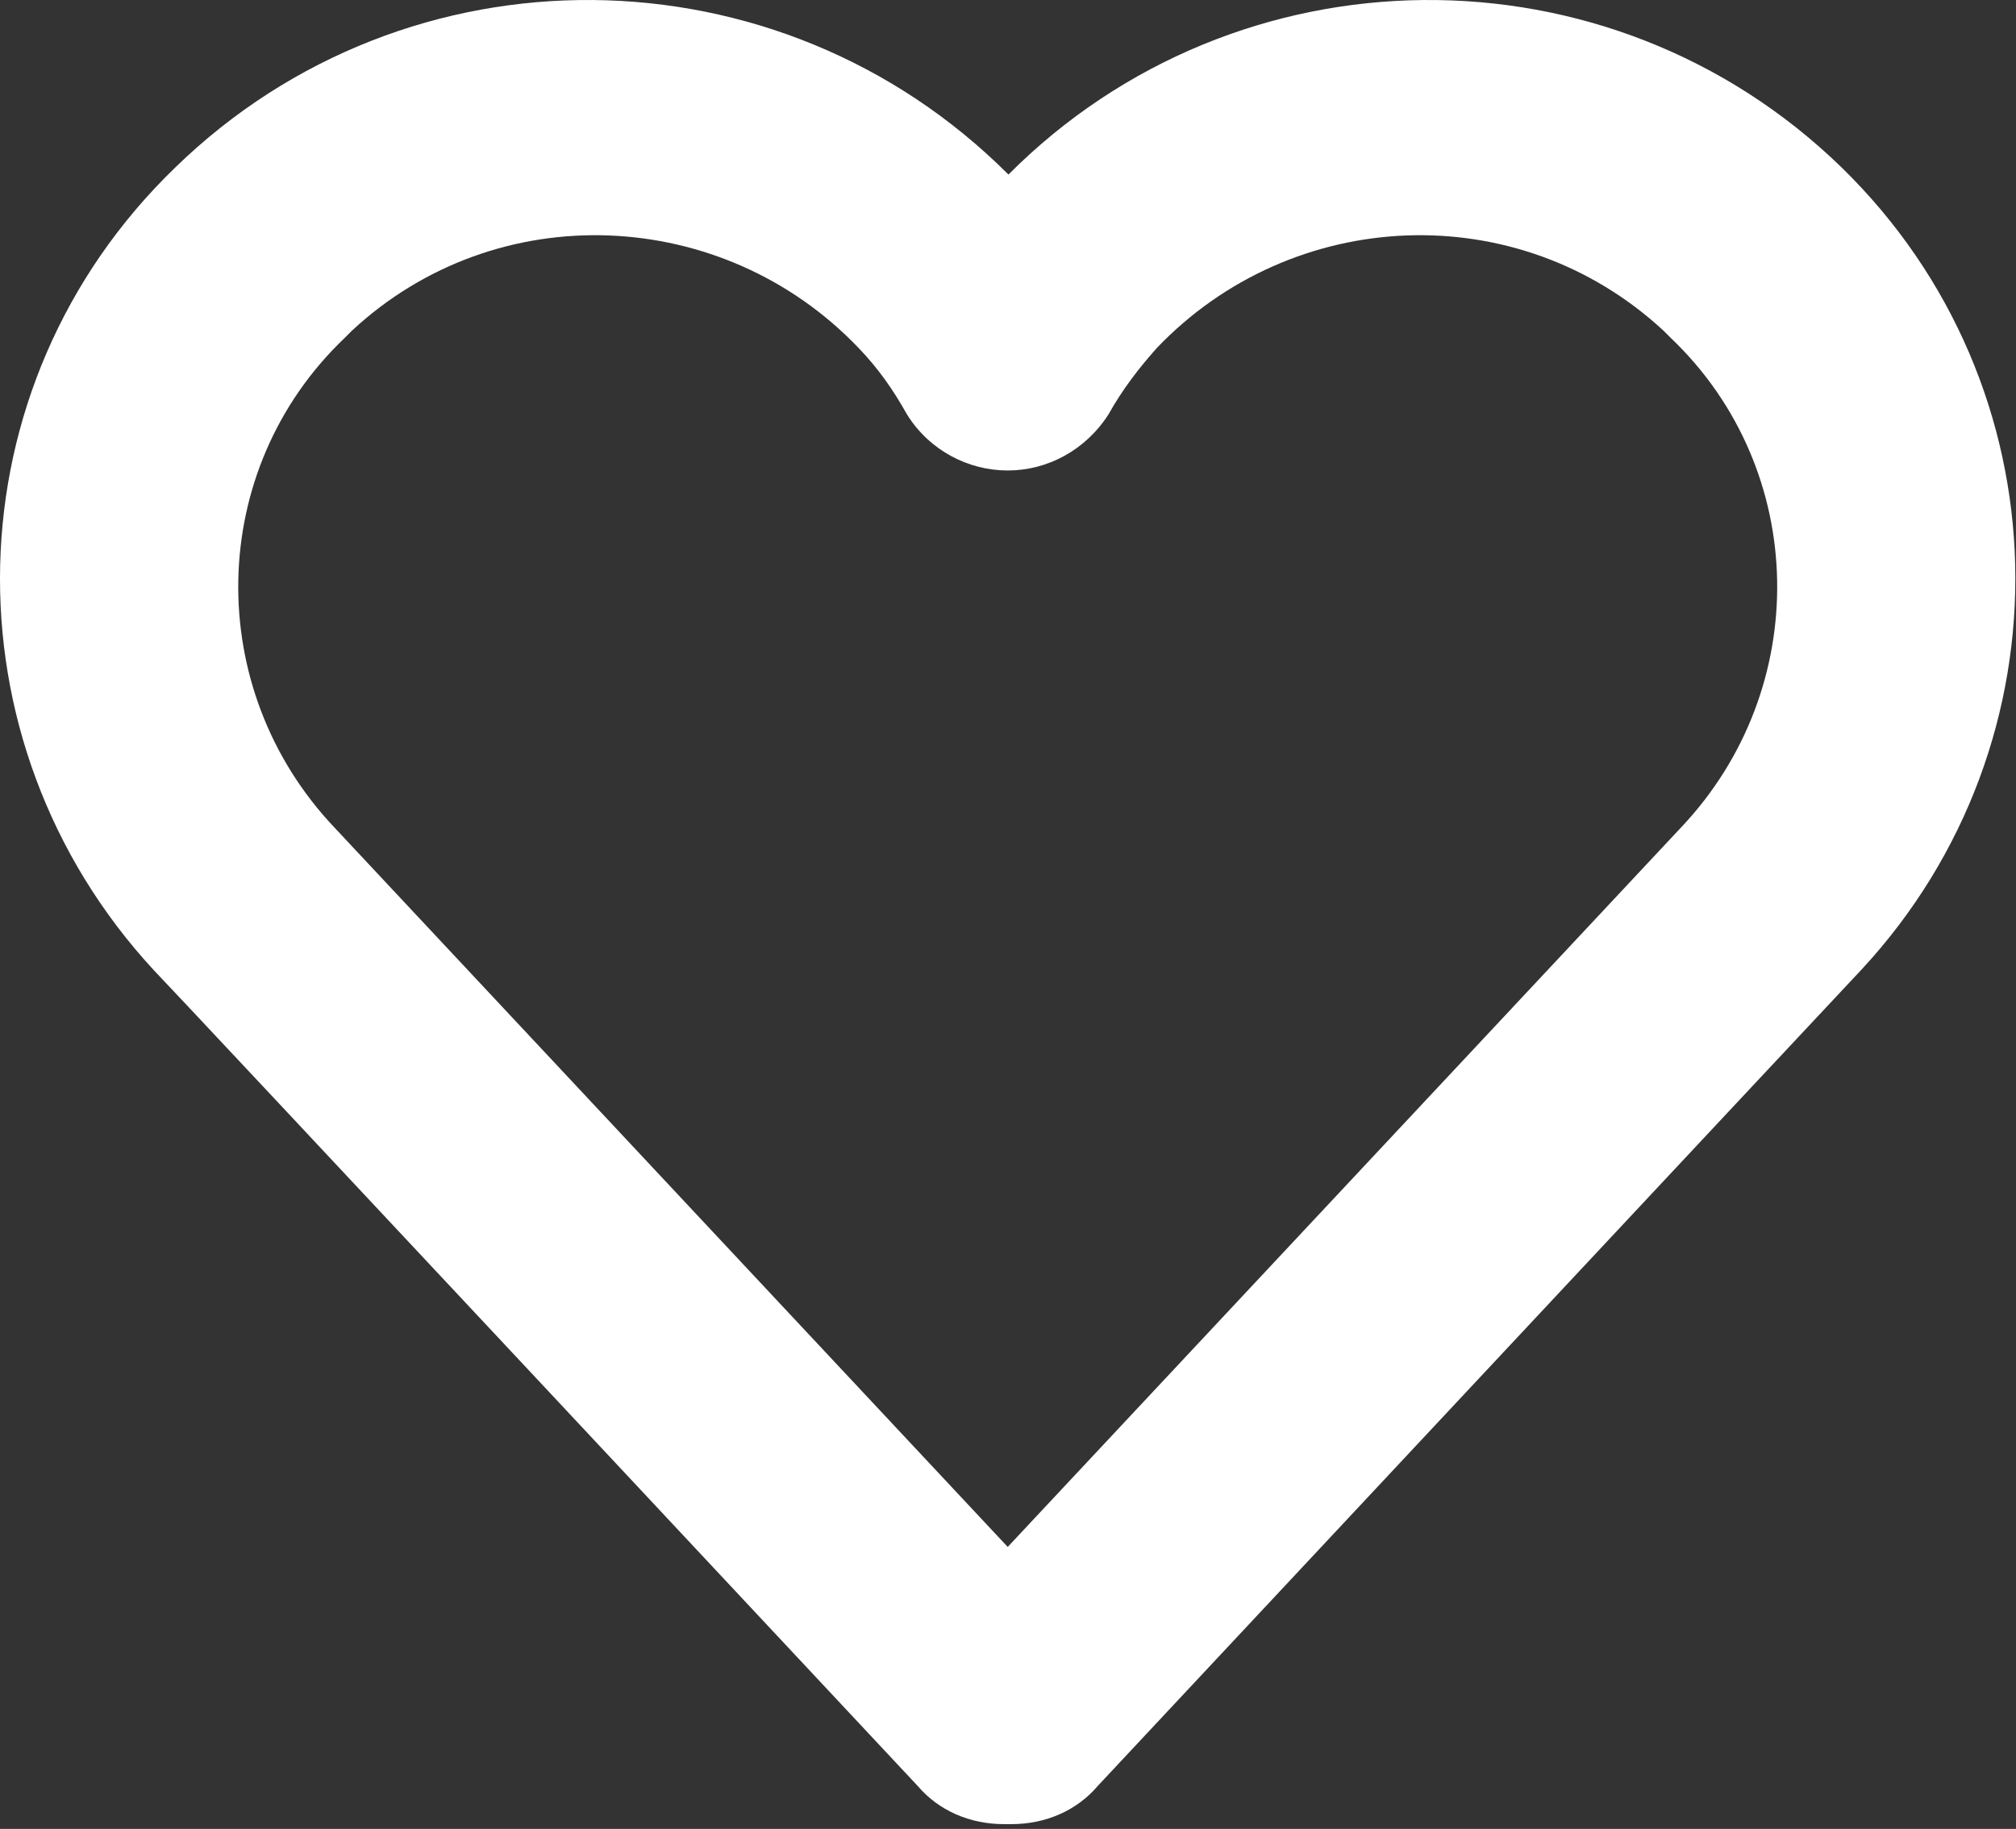 <svg width="280" height="254" viewBox="0 0 280 254" fill="none" xmlns="http://www.w3.org/2000/svg">
<rect x="0" y="0" width="280" height="254" fill="#333333" stroke="none"/>
<path d="M255.761 23.241C223.461 -8.159 171.861 -7.659 140.061 24.241C108.161 -7.659 56.661 -8.159 24.361 23.241C-7.139 53.641 -8.039 102.941 21.361 134.741C21.861 135.141 127.461 248.041 127.461 248.041C130.361 251.441 134.661 253.341 139.461 253.341C139.661 253.341 139.761 253.341 139.961 253.341C140.161 253.341 140.261 253.341 140.461 253.341C145.261 253.341 149.561 251.441 152.461 248.041C152.461 248.041 258.061 135.141 258.561 134.641C287.961 102.941 286.961 53.641 255.761 23.241ZM233.461 114.941L139.961 214.841L46.461 114.941C28.161 95.641 28.661 65.241 47.861 46.941C48.361 46.441 48.361 46.441 48.861 45.941C69.061 27.141 100.461 28.641 119.261 48.341C121.961 51.141 124.061 54.141 125.961 57.541C129.061 62.541 134.461 65.341 139.961 65.341C145.461 65.341 150.761 62.541 153.961 57.541C155.861 54.141 158.161 51.141 160.661 48.341C179.461 28.641 210.761 27.141 231.061 45.941C231.561 46.441 231.561 46.441 232.061 46.941C251.261 65.241 251.761 95.641 233.461 114.941Z" fill="white"/>
</svg>
